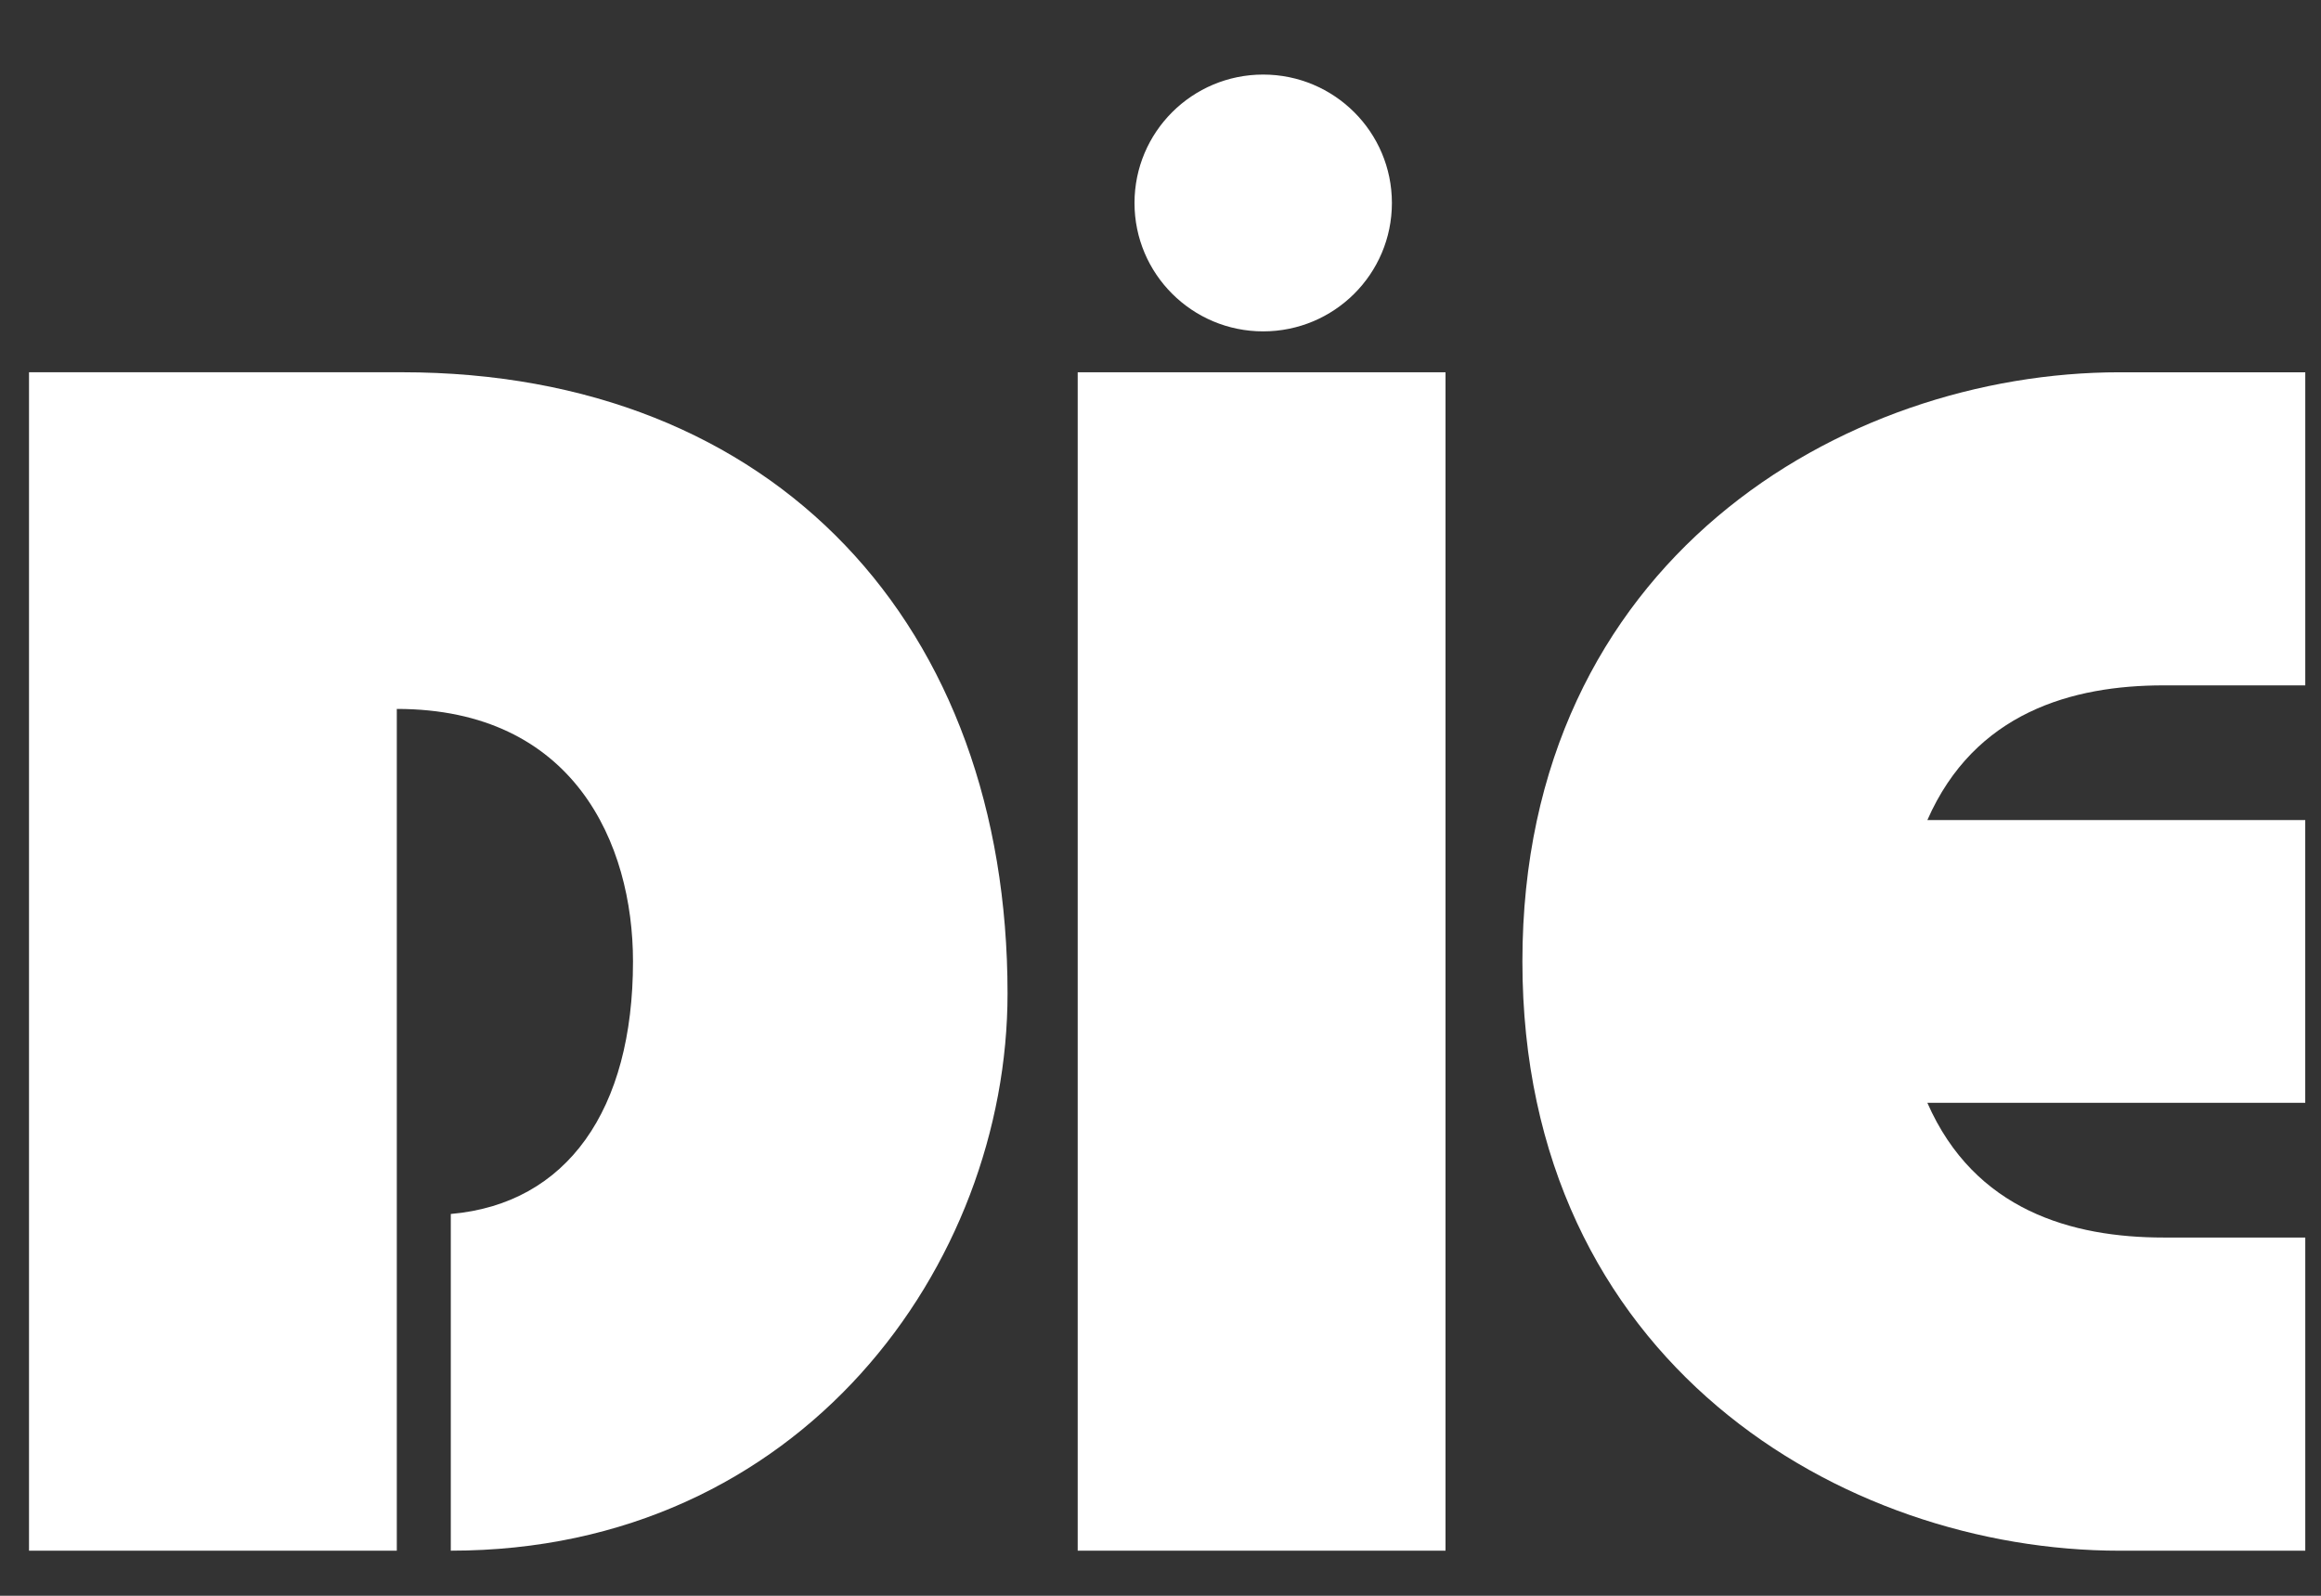 <?xml version="1.0" encoding="utf-8"?>
<svg version="1.1" baseProfile="tiny" id="Layer_1" xmlns="http://www.w3.org/2000/svg" xmlns:xlink="http://www.w3.org/1999/xlink"
	 x="0px" y="0px" width="80px" height="55px" viewBox="0 0 80 55" xml:space="preserve">
<rect x="0" y="0" width="80" height="55" fill="#333333" stroke="none"/>
<g>
	<path fill="#ffffff" d="M13.677,53.446V24.434c6.105,0,8.141,4.643,8.141,8.703c0,5.108-2.268,8.356-6.28,8.704v11.605
		c12.095,0,19.19-9.864,19.19-19.205c0-12.649-7.968-21.411-20.878-21.411H1v40.616H13.677L13.677,53.446z"/>
	<polygon fill="#ffffff" points="49.824,53.446 49.824,12.831 37.146,12.831 37.146,53.446 49.824,53.446 	"/>
	<path fill="#ffffff" d="M79.457,28.265H66.432c1.63-3.714,5.001-4.643,8.142-4.643h4.884V12.831h-6.395
		c-9.537,0-20.589,6.499-20.589,20.306c0,13.811,11.052,20.31,20.589,20.31h6.395V42.653h-4.884c-3.141,0-6.512-0.928-8.142-4.643
		h13.025V28.265L79.457,28.265z"/>
	<path fill="#ffffff" d="M39.104,6.996c0-2.444,1.985-4.426,4.434-4.426c2.451,0,4.438,1.981,4.438,4.426s-1.986,4.425-4.438,4.425
		C41.089,11.421,39.104,9.44,39.104,6.996L39.104,6.996z"/>
</g>
</svg>
